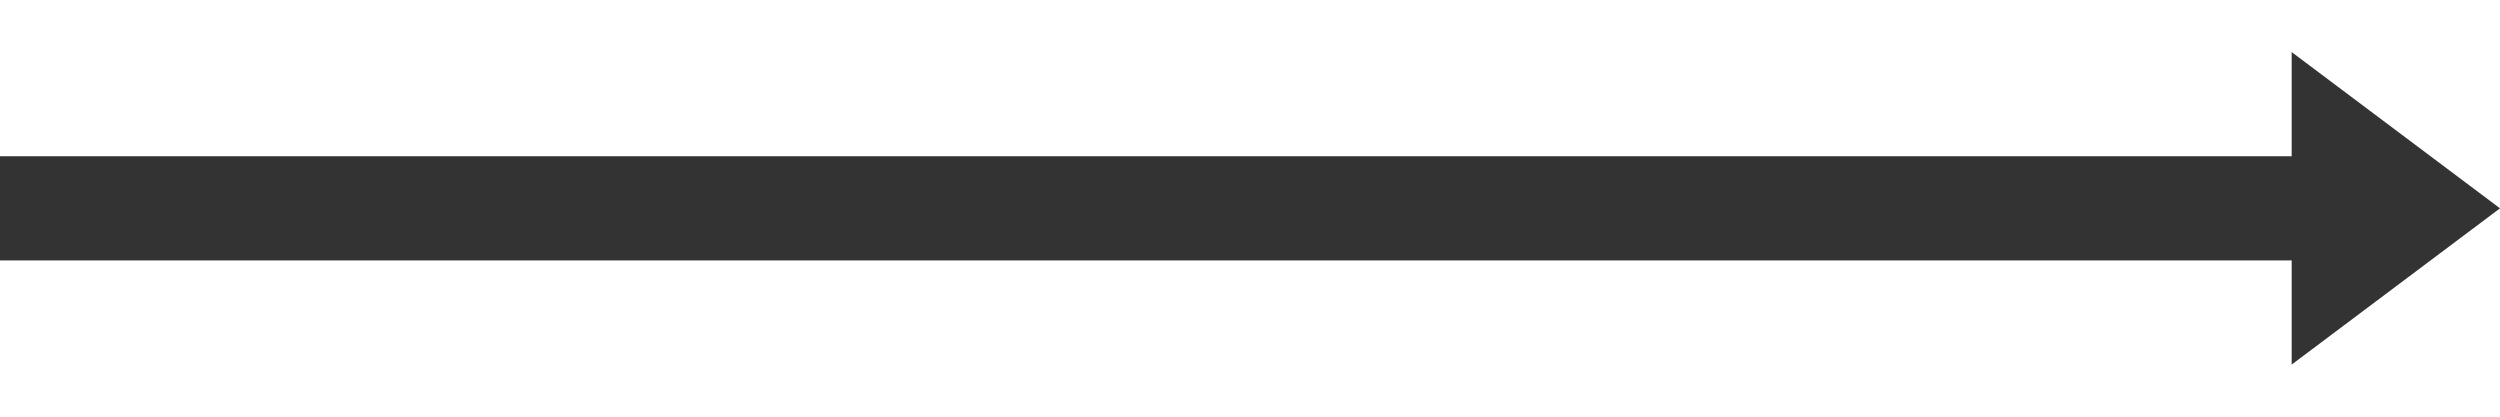 <svg width="24" height="4" viewBox="0 0 24 4" fill="none" xmlns="http://www.w3.org/2000/svg">
<path d="M0 1.5H23V2.5H0V1.5Z" fill="#333333"/>
<path d="M22 0.5L24 2L22 3.5L22 0.5Z" fill="#333333"/>
</svg>
